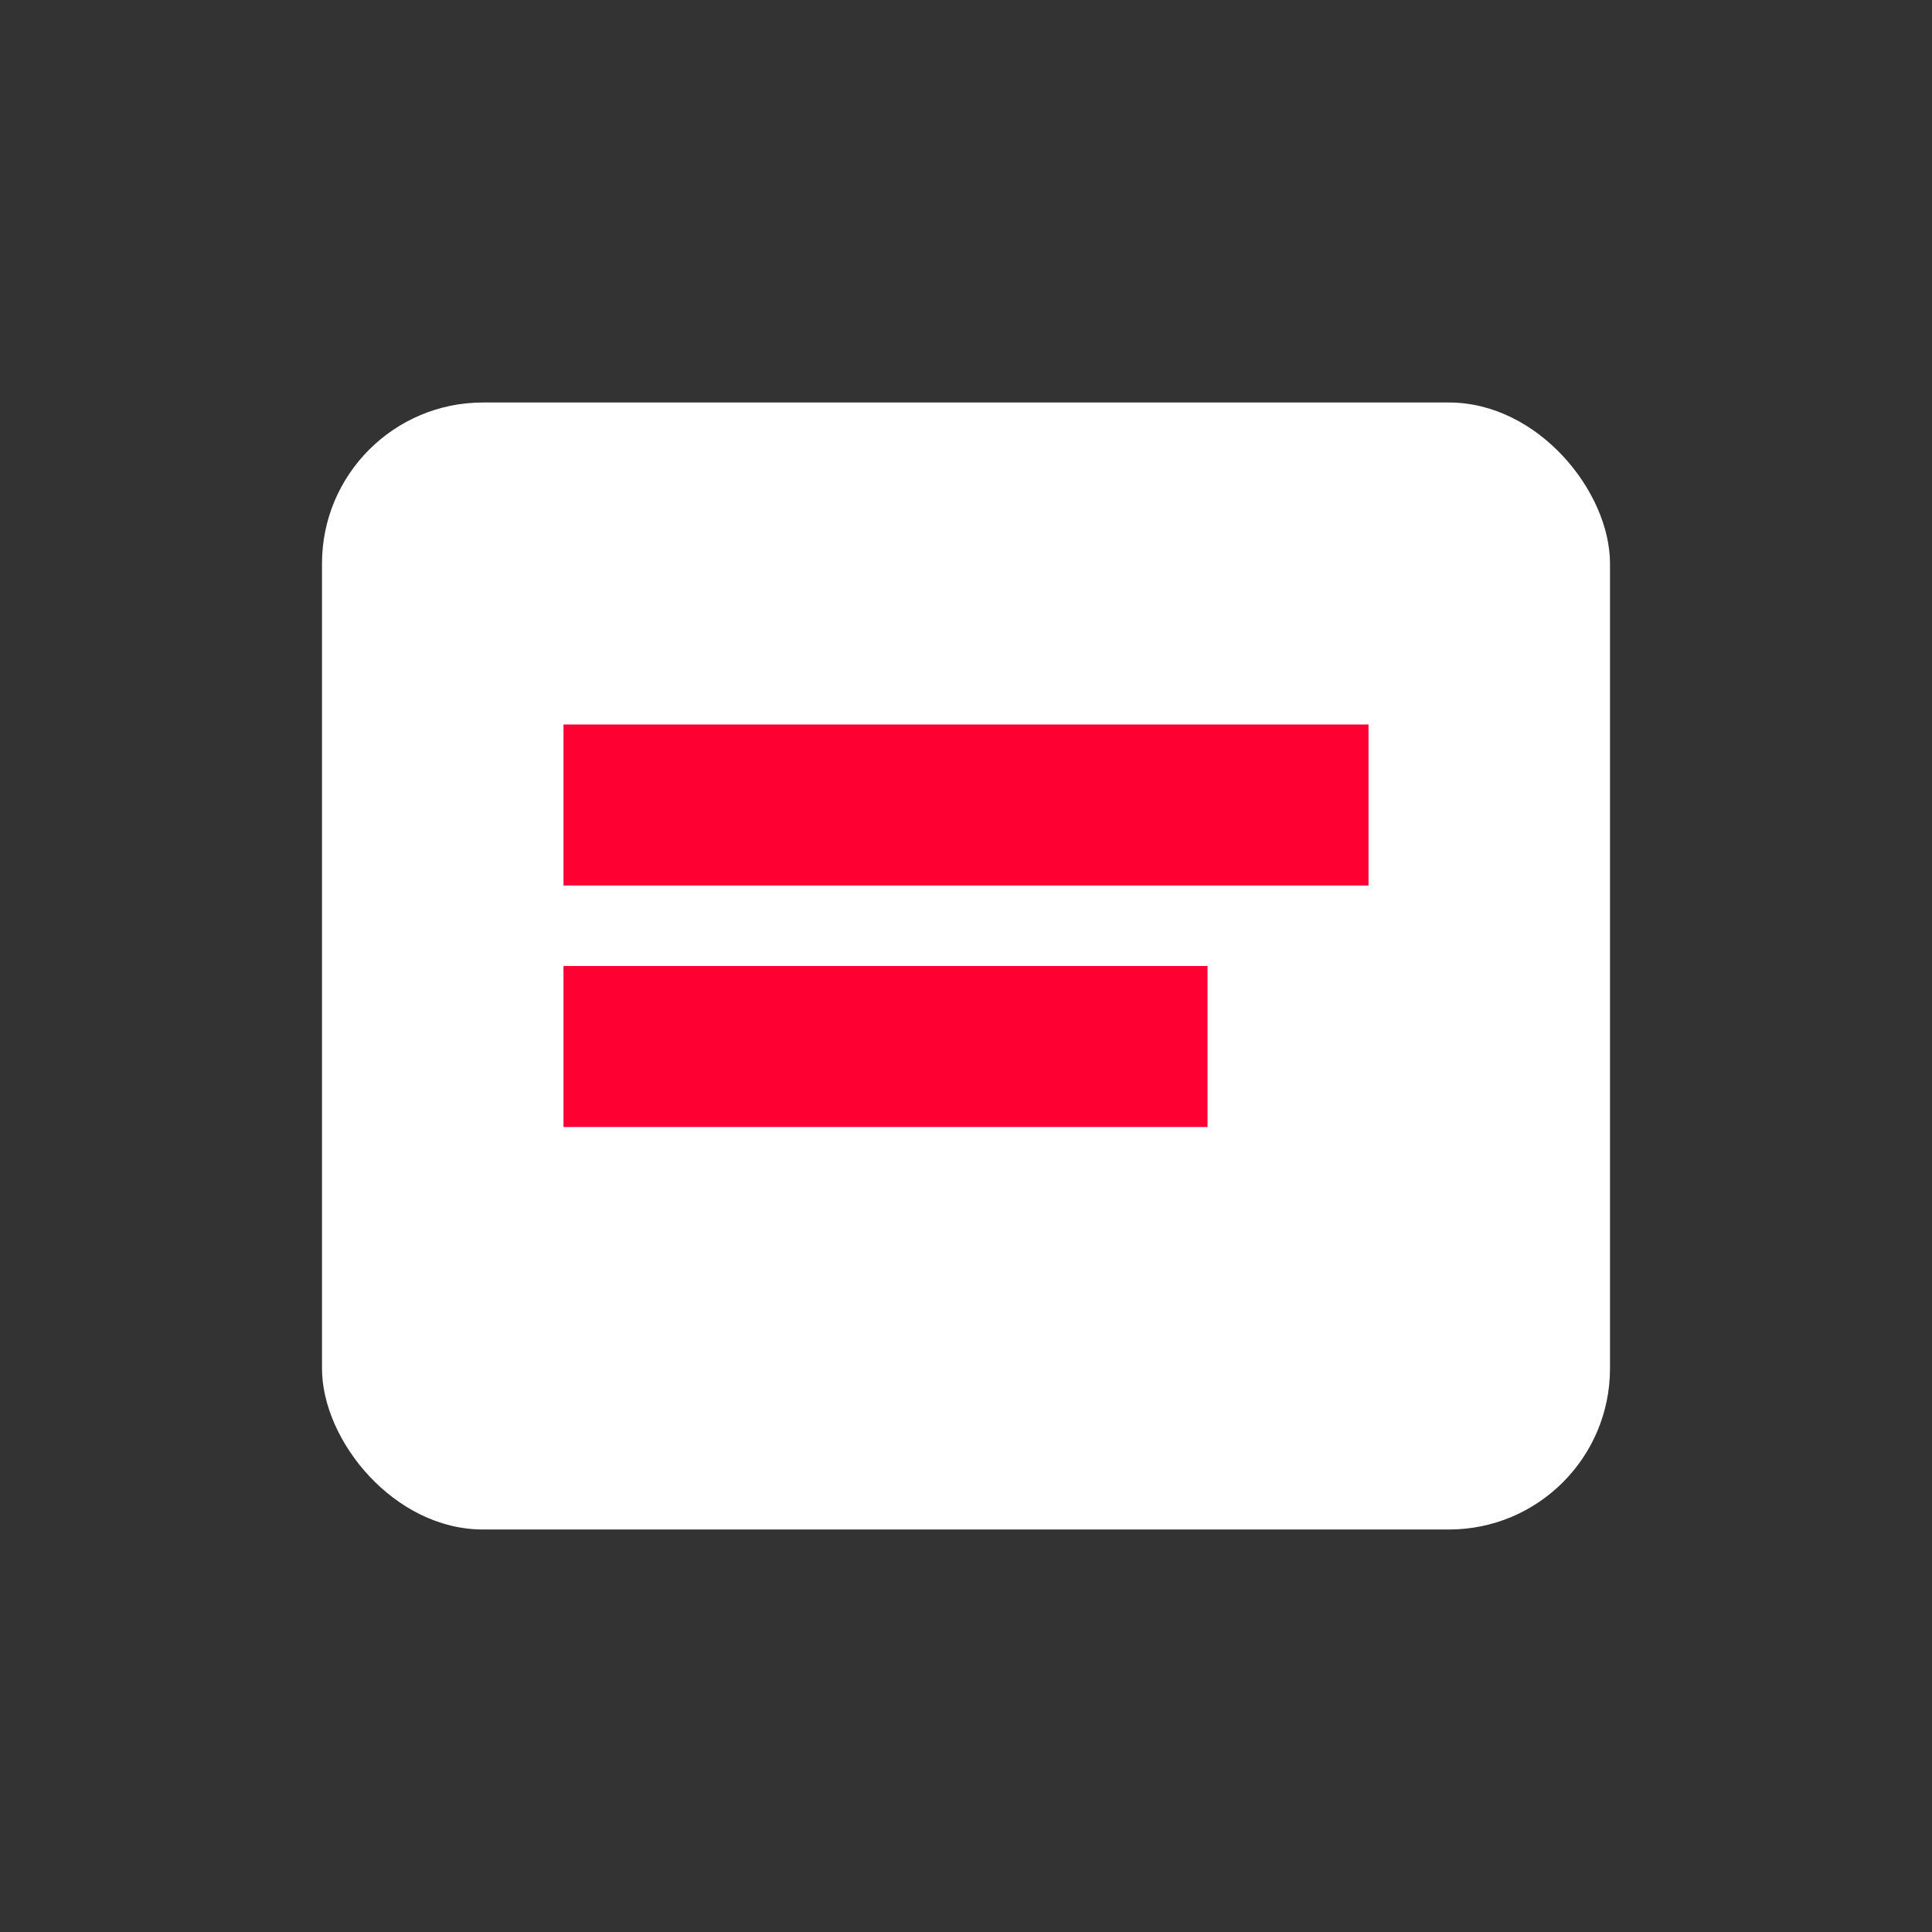 <svg xmlns="http://www.w3.org/2000/svg" width="40" height="40" viewBox="0 0 24 24"><rect x="0" y="0" width="24" height="24" fill="#333333" stroke="none"/><rect x="4" y="5" width="16" height="14" rx="2" fill="#fff"/><path d="M7 9h10v2H7zM7 12h8v2H7z" fill="#ff0033"/></svg>

